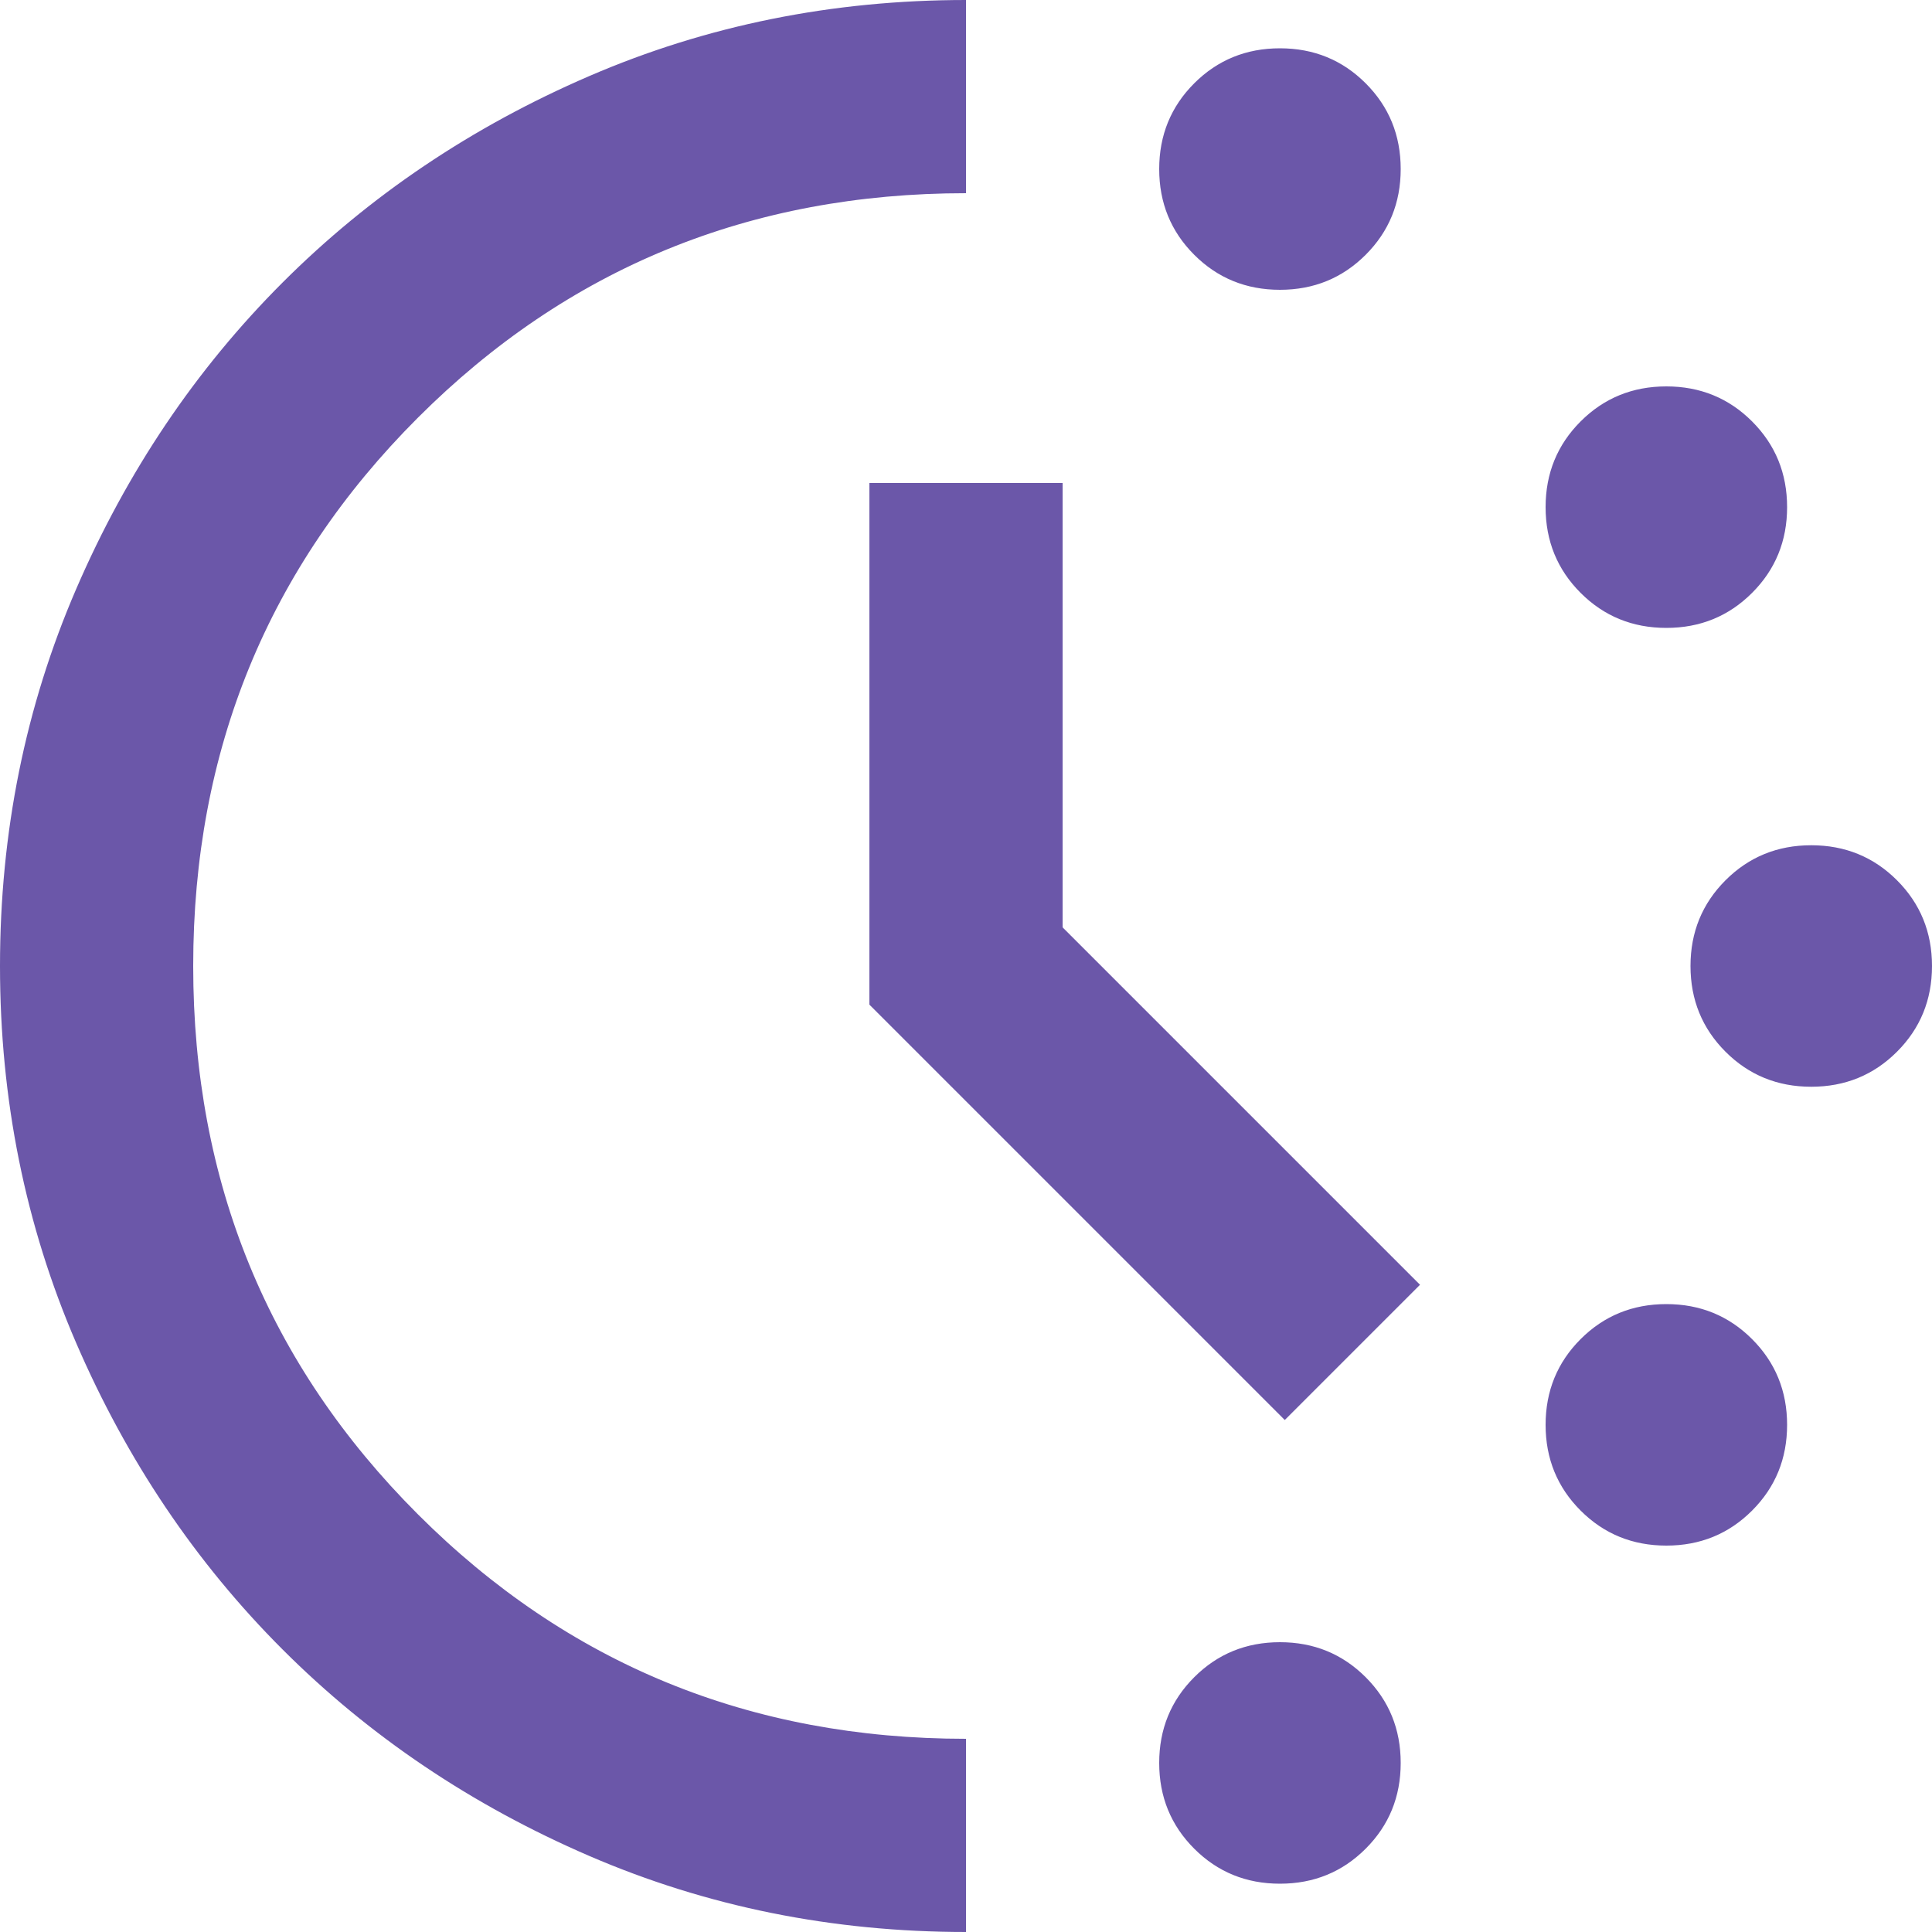 <svg width="40" height="40" viewBox="0 0 40 40" fill="none" xmlns="http://www.w3.org/2000/svg">
<path d="M26.5 6C25.8 6 25.208 5.758 24.725 5.275C24.242 4.792 24 4.2 24 3.5C24 2.8 24.242 2.208 24.725 1.725C25.208 1.242 25.8 1 26.5 1C27.2 1 27.792 1.242 28.275 1.725C28.758 2.208 29 2.8 29 3.5C29 4.2 28.758 4.792 28.275 5.275C27.792 5.758 27.2 6 26.5 6ZM26.5 39C25.8 39 25.208 38.758 24.725 38.275C24.242 37.792 24 37.2 24 36.5C24 35.8 24.242 35.208 24.725 34.725C25.208 34.242 25.8 34 26.5 34C27.2 34 27.792 34.242 28.275 34.725C28.758 35.208 29 35.8 29 36.5C29 37.2 28.758 37.792 28.275 38.275C27.792 38.758 27.2 39 26.5 39ZM34.5 13C33.8 13 33.208 12.758 32.725 12.275C32.242 11.792 32 11.2 32 10.5C32 9.8 32.242 9.208 32.725 8.725C33.208 8.242 33.8 8 34.5 8C35.2 8 35.792 8.242 36.275 8.725C36.758 9.208 37 9.8 37 10.5C37 11.2 36.758 11.792 36.275 12.275C35.792 12.758 35.2 13 34.5 13ZM34.5 32C33.8 32 33.208 31.758 32.725 31.275C32.242 30.792 32 30.2 32 29.5C32 28.8 32.242 28.208 32.725 27.725C33.208 27.242 33.8 27 34.5 27C35.2 27 35.792 27.242 36.275 27.725C36.758 28.208 37 28.8 37 29.5C37 30.2 36.758 30.792 36.275 31.275C35.792 31.758 35.2 32 34.5 32ZM37.5 22.5C36.8 22.5 36.208 22.258 35.725 21.775C35.242 21.292 35 20.7 35 20C35 19.3 35.242 18.708 35.725 18.225C36.208 17.742 36.8 17.5 37.5 17.5C38.2 17.5 38.792 17.742 39.275 18.225C39.758 18.708 40 19.3 40 20C40 20.7 39.758 21.292 39.275 21.775C38.792 22.258 38.2 22.5 37.5 22.5ZM20 40C17.233 40 14.633 39.475 12.2 38.425C9.767 37.375 7.65 35.95 5.85 34.15C4.05 32.35 2.625 30.233 1.575 27.8C0.525 25.367 0 22.767 0 20C0 17.233 0.525 14.633 1.575 12.2C2.625 9.767 4.05 7.65 5.85 5.85C7.65 4.05 9.767 2.625 12.2 1.575C14.633 0.525 17.233 0 20 0V4C15.533 4 11.75 5.55 8.65 8.65C5.55 11.75 4 15.533 4 20C4 24.467 5.55 28.25 8.65 31.35C11.75 34.45 15.533 36 20 36V40ZM26.6 29.4L18 20.8V10H22V19.2L29.4 26.6L26.6 29.4Z" fill="#6B57A9"/>
</svg>
